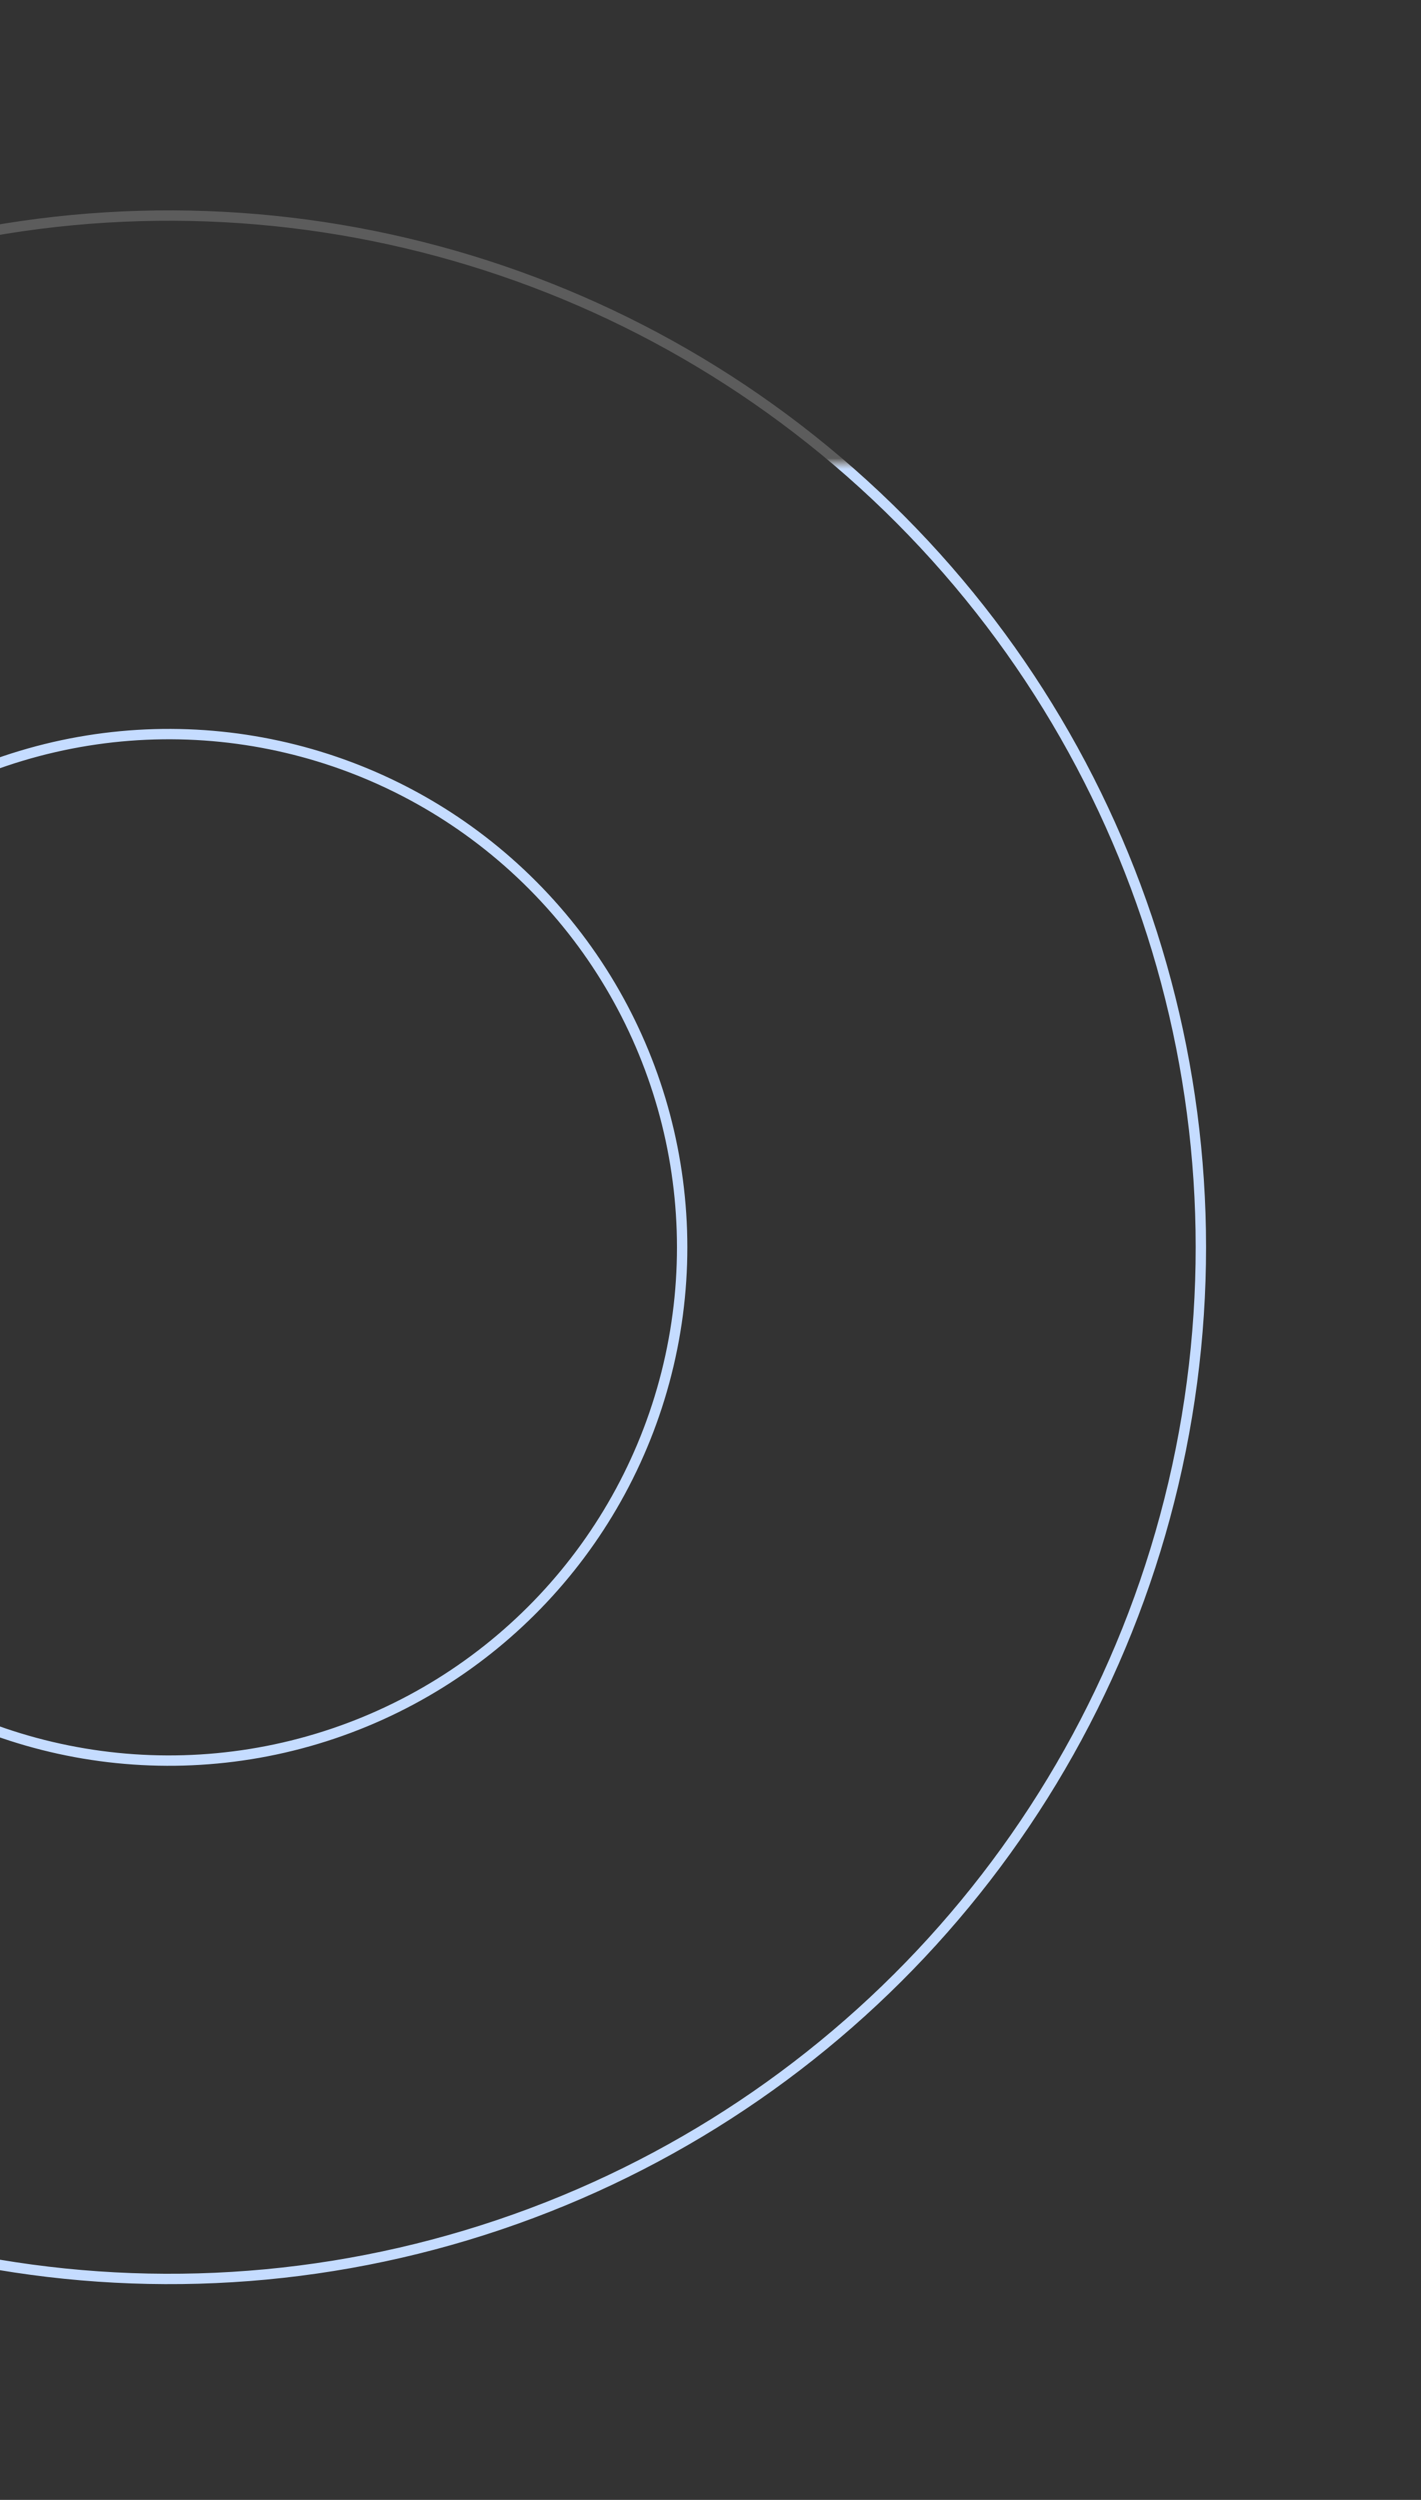 <?xml version="1.0" encoding="UTF-8"?> <svg xmlns="http://www.w3.org/2000/svg" width="137" height="241" viewBox="0 0 137 241" fill="none"><rect x="0" y="0" width="137" height="241" fill="#333333" stroke="none"/><circle cx="100" cy="100" r="99.5" transform="matrix(-0.973 -0.229 -0.229 0.973 136.516 45.841)" stroke="url(#paint0_linear_278_98)"></circle><circle cx="50" cy="50" r="49.5" transform="matrix(-0.973 -0.229 -0.229 0.973 76.387 83.05)" stroke="url(#paint1_linear_278_98)"></circle><defs><linearGradient id="paint0_linear_278_98" x1="76.923" y1="200" x2="123.077" y2="6.92419e-05" gradientUnits="userSpaceOnUse"><stop offset="0.867" stop-color="#C5DCFF"></stop><stop offset="0.872" stop-color="white" stop-opacity="0.2"></stop></linearGradient><linearGradient id="paint1_linear_278_98" x1="3.33127e-06" y1="38.167" x2="100" y2="61.833" gradientUnits="userSpaceOnUse"><stop offset="0.739" stop-color="#C5DCFF"></stop><stop offset="0.755" stop-color="white" stop-opacity="0.3"></stop></linearGradient></defs></svg> 